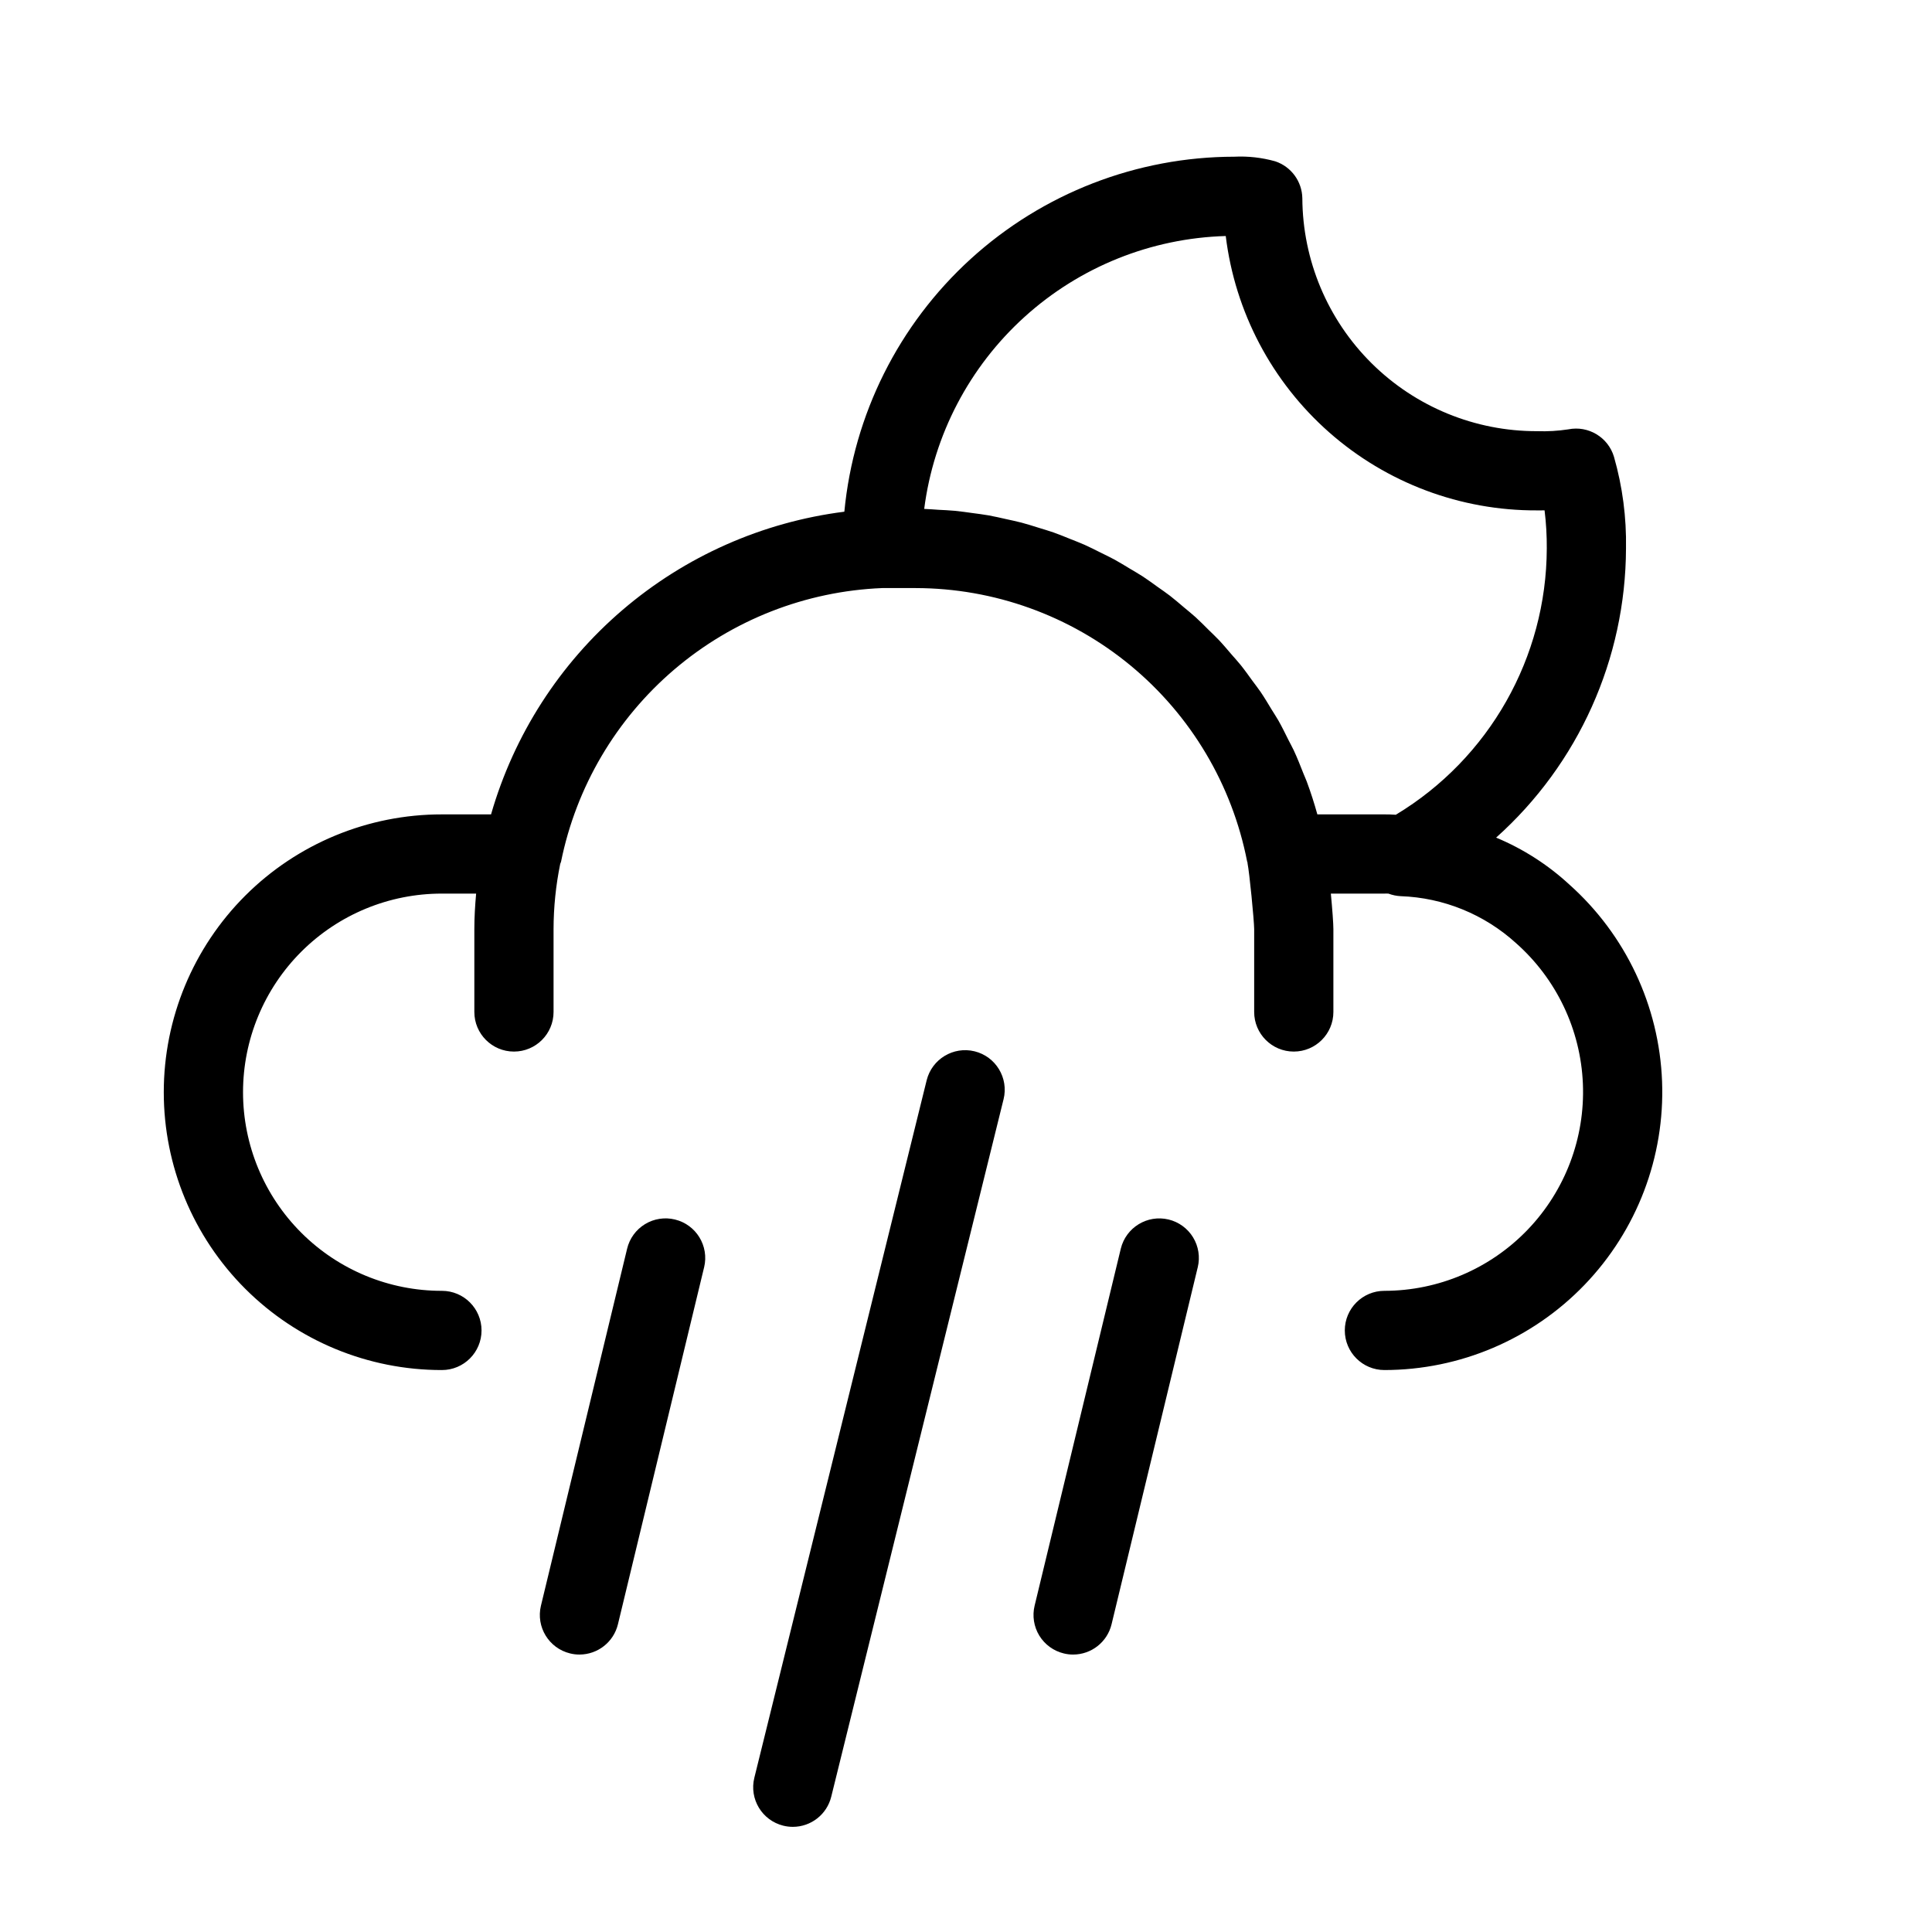 <?xml version="1.0" encoding="UTF-8"?>
<!-- Uploaded to: SVG Repo, www.svgrepo.com, Generator: SVG Repo Mixer Tools -->
<svg fill="#000000" width="800px" height="800px" version="1.1" viewBox="144 144 512 512" xmlns="http://www.w3.org/2000/svg">
 <g>
  <path d="m559.89 378.41c-5.688-5.25-12.254-9.461-19.402-12.434 21.816-19.512 34.324-47.363 34.418-76.629 0.148-8.203-0.922-16.387-3.18-24.277-1.547-5.195-6.801-8.355-12.113-7.289-2.727 0.418-5.484 0.582-8.242 0.484-16.434 0.047-32.215-6.426-43.883-18s-18.27-27.301-18.355-43.738c-0.078-4.449-2.953-8.367-7.176-9.777-3.531-0.992-7.199-1.406-10.863-1.223-25.836 0.035-50.73 9.691-69.836 27.082-19.102 17.395-31.043 41.277-33.496 66.996-21.738 2.754-42.191 11.82-58.832 26.078-16.645 14.258-28.738 33.078-34.797 54.137h-13.016c-19.543-0.02-38.293 7.727-52.121 21.535-13.824 13.809-21.594 32.551-21.594 52.094 0 19.543 7.769 38.281 21.594 52.09 13.828 13.812 32.578 21.559 52.121 21.535 5.797 0 10.496-4.699 10.496-10.496s-4.699-10.496-10.496-10.496c-13.973 0.02-27.379-5.516-37.266-15.391-9.887-9.871-15.445-23.27-15.445-37.242 0-13.973 5.559-27.371 15.445-37.246 9.887-9.871 23.293-15.41 37.266-15.391h9.062c-0.277 3.117-0.473 6.199-0.473 9.406v21.961c0 5.797 4.699 10.496 10.496 10.496s10.496-4.699 10.496-10.496v-21.961c0.012-5.809 0.605-11.602 1.77-17.293 0.051-0.195 0.172-0.348 0.211-0.547 4.023-19.867 14.594-37.809 30.02-50.961 15.426-13.148 34.812-20.746 55.066-21.574h8.918c20.77 0.035 40.879 7.281 56.898 20.5 16.016 13.219 26.949 31.59 30.926 51.973 0.02 0.094 0.078 0.168 0.098 0.258 0.012 0.066-0.012 0.129 0.004 0.195 0.492 2.332 1.742 15.109 1.762 17.445v21.965c0 5.797 4.699 10.496 10.496 10.496 5.797 0 10.496-4.699 10.496-10.496v-21.961c0-1.457-0.281-5.281-0.672-9.406h14.191c0.309 0 0.707-0.027 1.086 0.004v0.004c1.035 0.391 2.125 0.617 3.231 0.672 11.332 0.402 22.152 4.805 30.543 12.426 10.746 9.504 17.152 22.973 17.742 37.305s-4.688 28.281-14.613 38.633c-9.926 10.355-23.645 16.215-37.988 16.227-5.797 0-10.496 4.699-10.496 10.496s4.699 10.496 10.496 10.496c20.023-0.012 39.176-8.172 53.055-22.602 13.883-14.43 21.293-33.887 20.527-53.891-0.762-20.008-9.637-38.844-24.574-52.172zm-66.777-18.59c-0.816-2.945-1.75-5.84-2.797-8.672-0.258-0.703-0.586-1.371-0.855-2.066-0.824-2.106-1.656-4.207-2.602-6.242-0.434-0.93-0.941-1.805-1.395-2.719-0.875-1.754-1.73-3.519-2.695-5.215-0.562-0.988-1.199-1.922-1.789-2.891-0.949-1.559-1.875-3.133-2.898-4.637-0.68-1.004-1.438-1.945-2.148-2.922-1.02-1.402-2.016-2.82-3.102-4.172-0.789-0.984-1.648-1.906-2.473-2.859-1.09-1.266-2.156-2.555-3.301-3.769-0.891-0.945-1.84-1.82-2.762-2.731-1.16-1.148-2.301-2.32-3.512-3.414-0.977-0.887-2.012-1.699-3.019-2.551-1.227-1.035-2.434-2.09-3.703-3.07-1.07-0.828-2.195-1.582-3.297-2.367-1.277-0.914-2.539-1.852-3.852-2.711-1.148-0.75-2.344-1.426-3.523-2.133-1.336-0.801-2.652-1.625-4.023-2.375-1.211-0.66-2.461-1.242-3.695-1.859-1.398-0.695-2.785-1.414-4.215-2.051-1.262-0.562-2.555-1.047-3.84-1.562-1.457-0.586-2.902-1.188-4.383-1.711-1.309-0.461-2.652-0.844-3.981-1.258-1.508-0.469-3.008-0.957-4.543-1.359-1.344-0.355-2.711-0.629-4.074-0.934-1.562-0.348-3.117-0.715-4.699-0.996-1.387-0.246-2.793-0.414-4.191-0.605-1.594-0.219-3.18-0.453-4.793-0.605-1.422-0.133-2.859-0.188-4.293-0.266-1.246-0.066-2.477-0.203-3.731-0.23l-0.008 0.004c2.523-19.598 11.961-37.648 26.613-50.906 14.648-13.262 33.551-20.855 53.301-21.418 2.461 20.129 12.223 38.652 27.438 52.055 15.215 13.402 34.82 20.754 55.098 20.656 0.637 0 1.289 0 1.957-0.004v-0.004c0.414 3.352 0.609 6.723 0.586 10.098-0.09 28.898-15.258 55.656-40.008 70.57-1.188-0.098-2.234-0.098-3.023-0.098z"/>
  <path d="m322.86 467.18c-2.707-0.66-5.562-0.215-7.941 1.238-2.379 1.453-4.078 3.793-4.727 6.504l-22.836 94.598v-0.004c-1.359 5.633 2.106 11.301 7.738 12.66 0.809 0.199 1.641 0.301 2.477 0.297 4.844-0.008 9.055-3.324 10.191-8.035l22.836-94.598h0.004c1.355-5.633-2.109-11.301-7.742-12.66z"/>
  <path d="m453.68 467.18c-5.633-1.348-11.293 2.113-12.66 7.742l-22.836 94.598v-0.004c-0.656 2.707-0.207 5.562 1.242 7.938 1.453 2.371 3.789 4.074 6.496 4.723 0.809 0.199 1.637 0.301 2.469 0.297 4.844-0.004 9.055-3.324 10.188-8.035l22.836-94.598h0.004c0.652-2.703 0.207-5.559-1.246-7.934s-3.789-4.074-6.492-4.727z"/>
  <path d="m402.28 422.61c-5.621-1.379-11.301 2.051-12.703 7.668l-45.668 184.84c-1.391 5.629 2.043 11.316 7.672 12.707 0.828 0.203 1.676 0.309 2.527 0.309 4.82-0.004 9.02-3.293 10.176-7.973l45.668-184.84h0.004c1.391-5.629-2.047-11.32-7.676-12.711z"/>
 </g>
</svg>